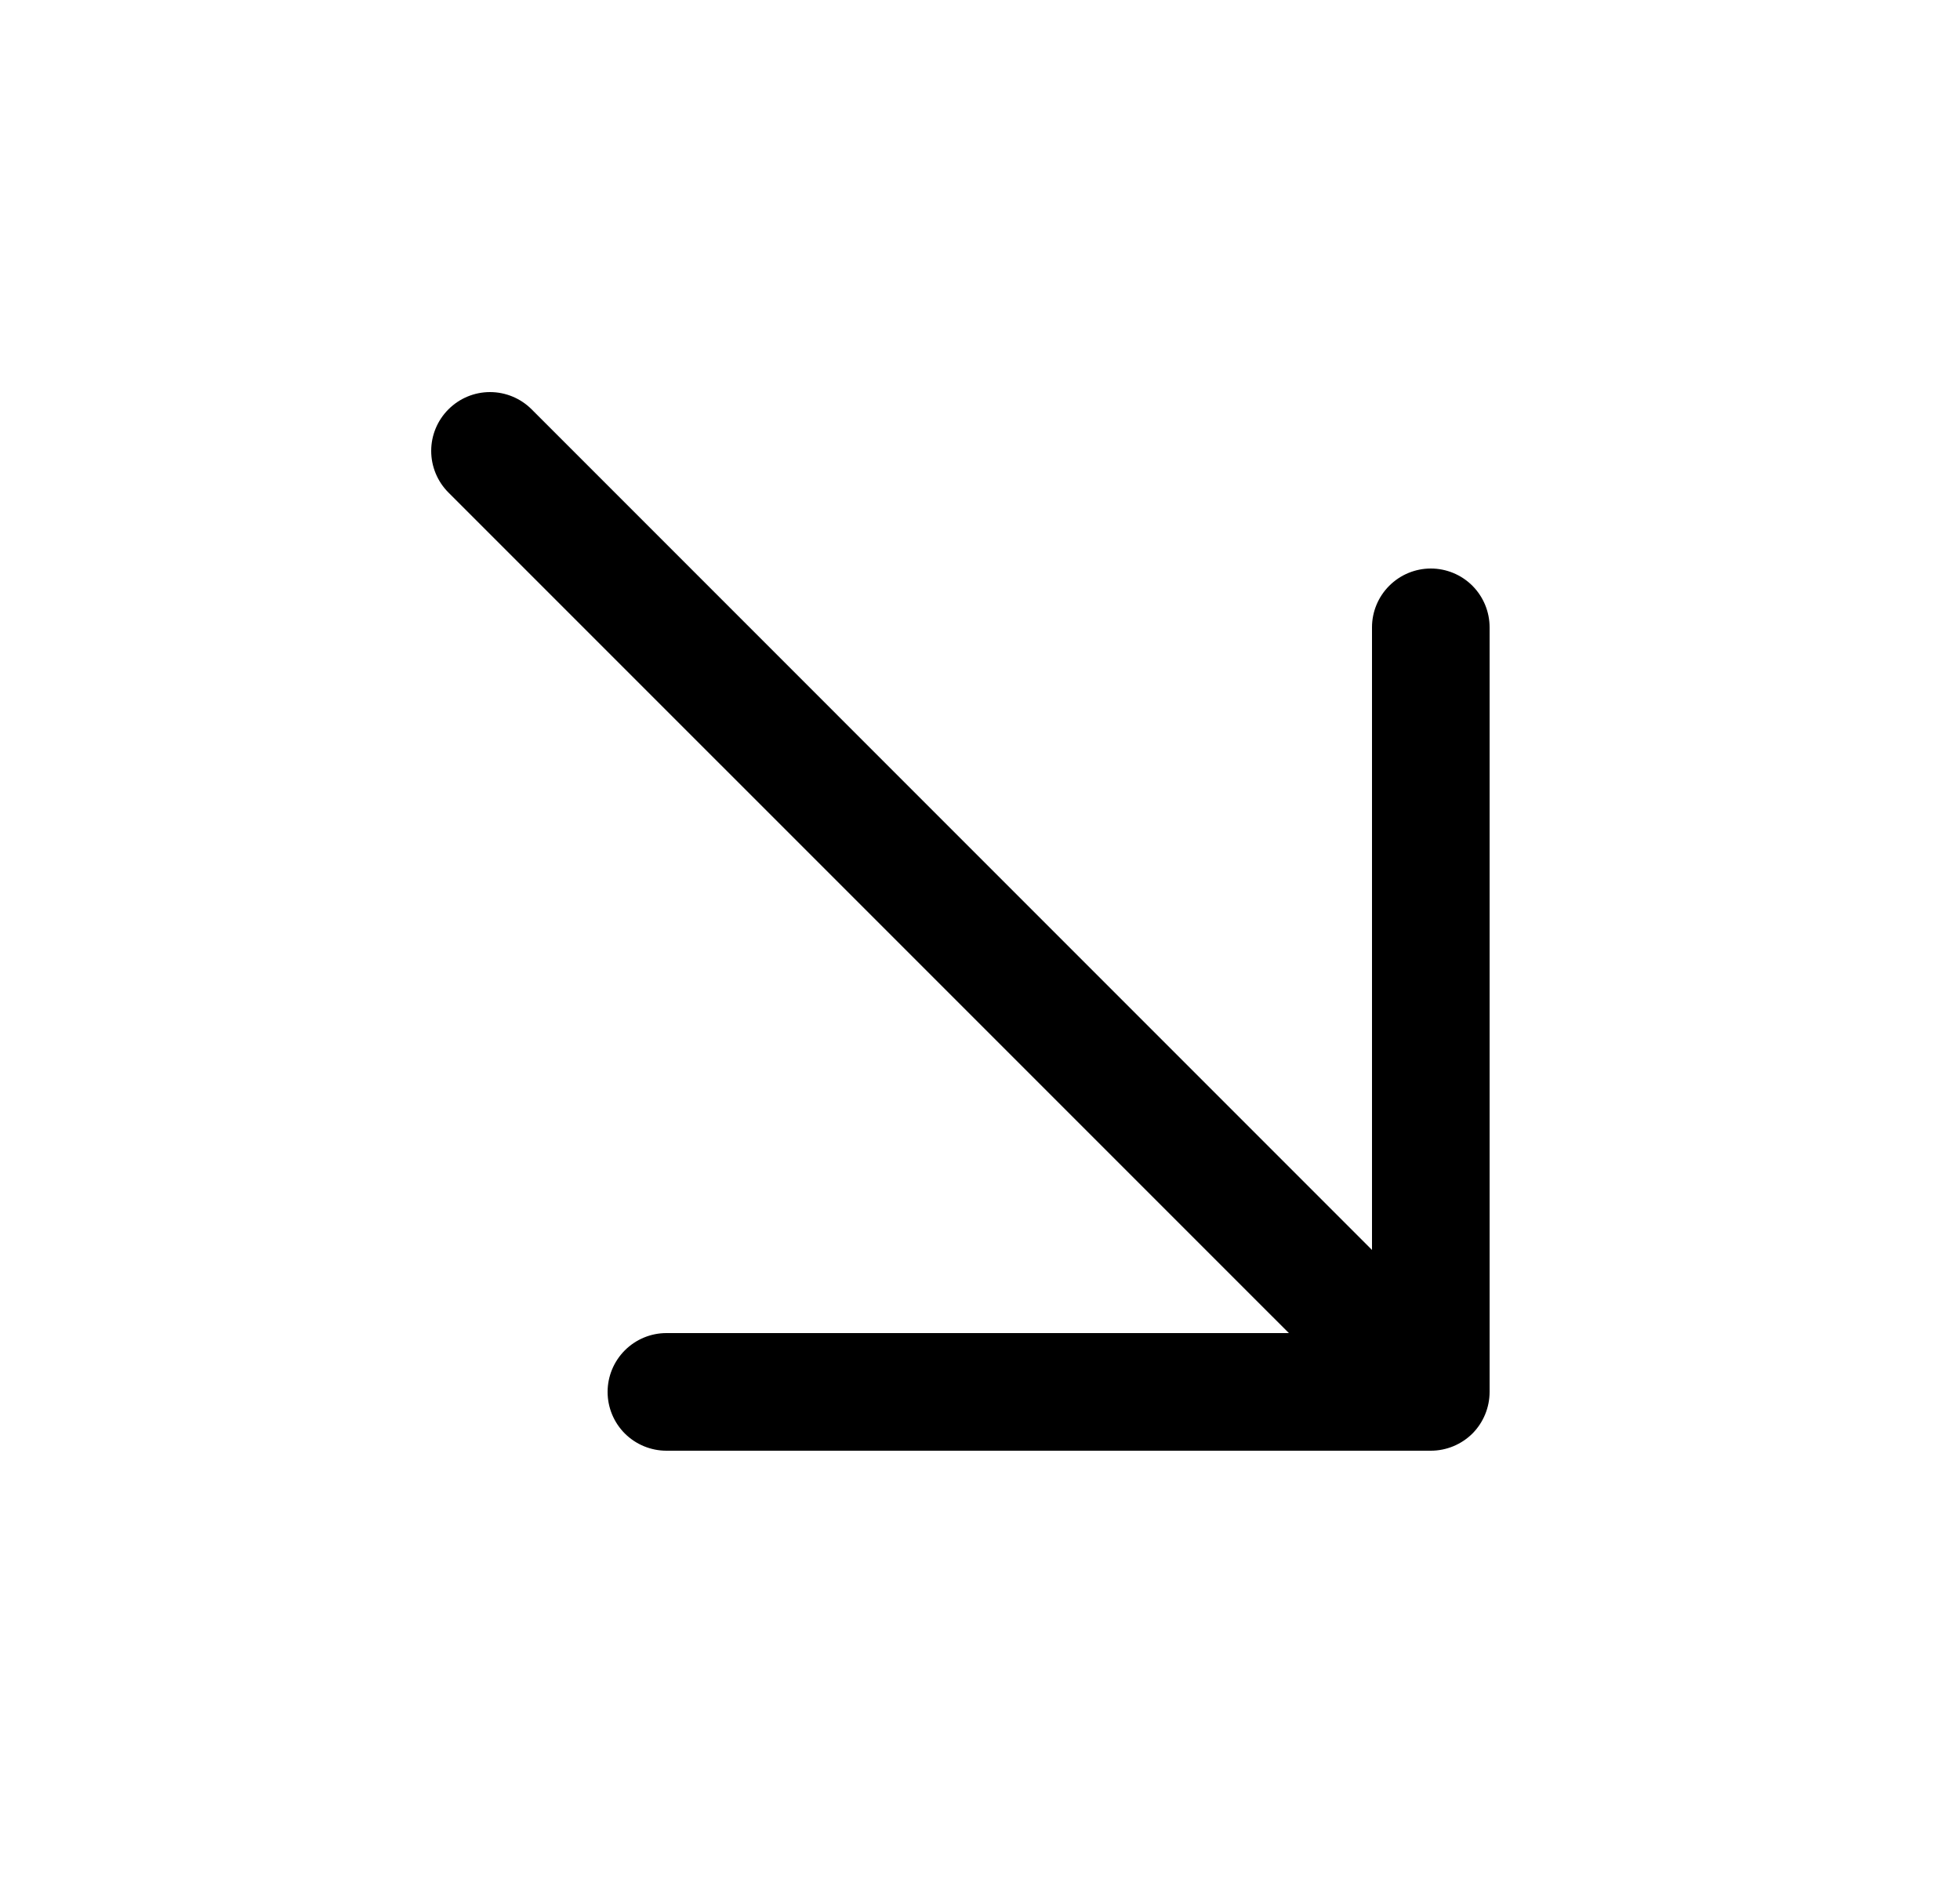 <svg width="25" height="24" viewBox="0 0 25 24" fill="none" xmlns="http://www.w3.org/2000/svg">
<path d="M19 8V17.75C19 17.949 18.921 18.14 18.781 18.281C18.64 18.421 18.449 18.5 18.25 18.5H8.5C8.302 18.5 8.111 18.421 7.97 18.281C7.829 18.14 7.75 17.949 7.75 17.75C7.75 17.552 7.829 17.361 7.97 17.22C8.111 17.079 8.302 17 8.5 17H16.44L5.72 6.281C5.579 6.14 5.5 5.949 5.5 5.75C5.5 5.551 5.579 5.361 5.72 5.22C5.861 5.079 6.051 5 6.25 5C6.449 5 6.64 5.079 6.781 5.22L17.5 15.94V8C17.5 7.801 17.579 7.611 17.72 7.47C17.861 7.329 18.052 7.25 18.25 7.25C18.449 7.25 18.64 7.329 18.781 7.47C18.921 7.611 19 7.801 19 8Z" fill="black"/>
</svg>

